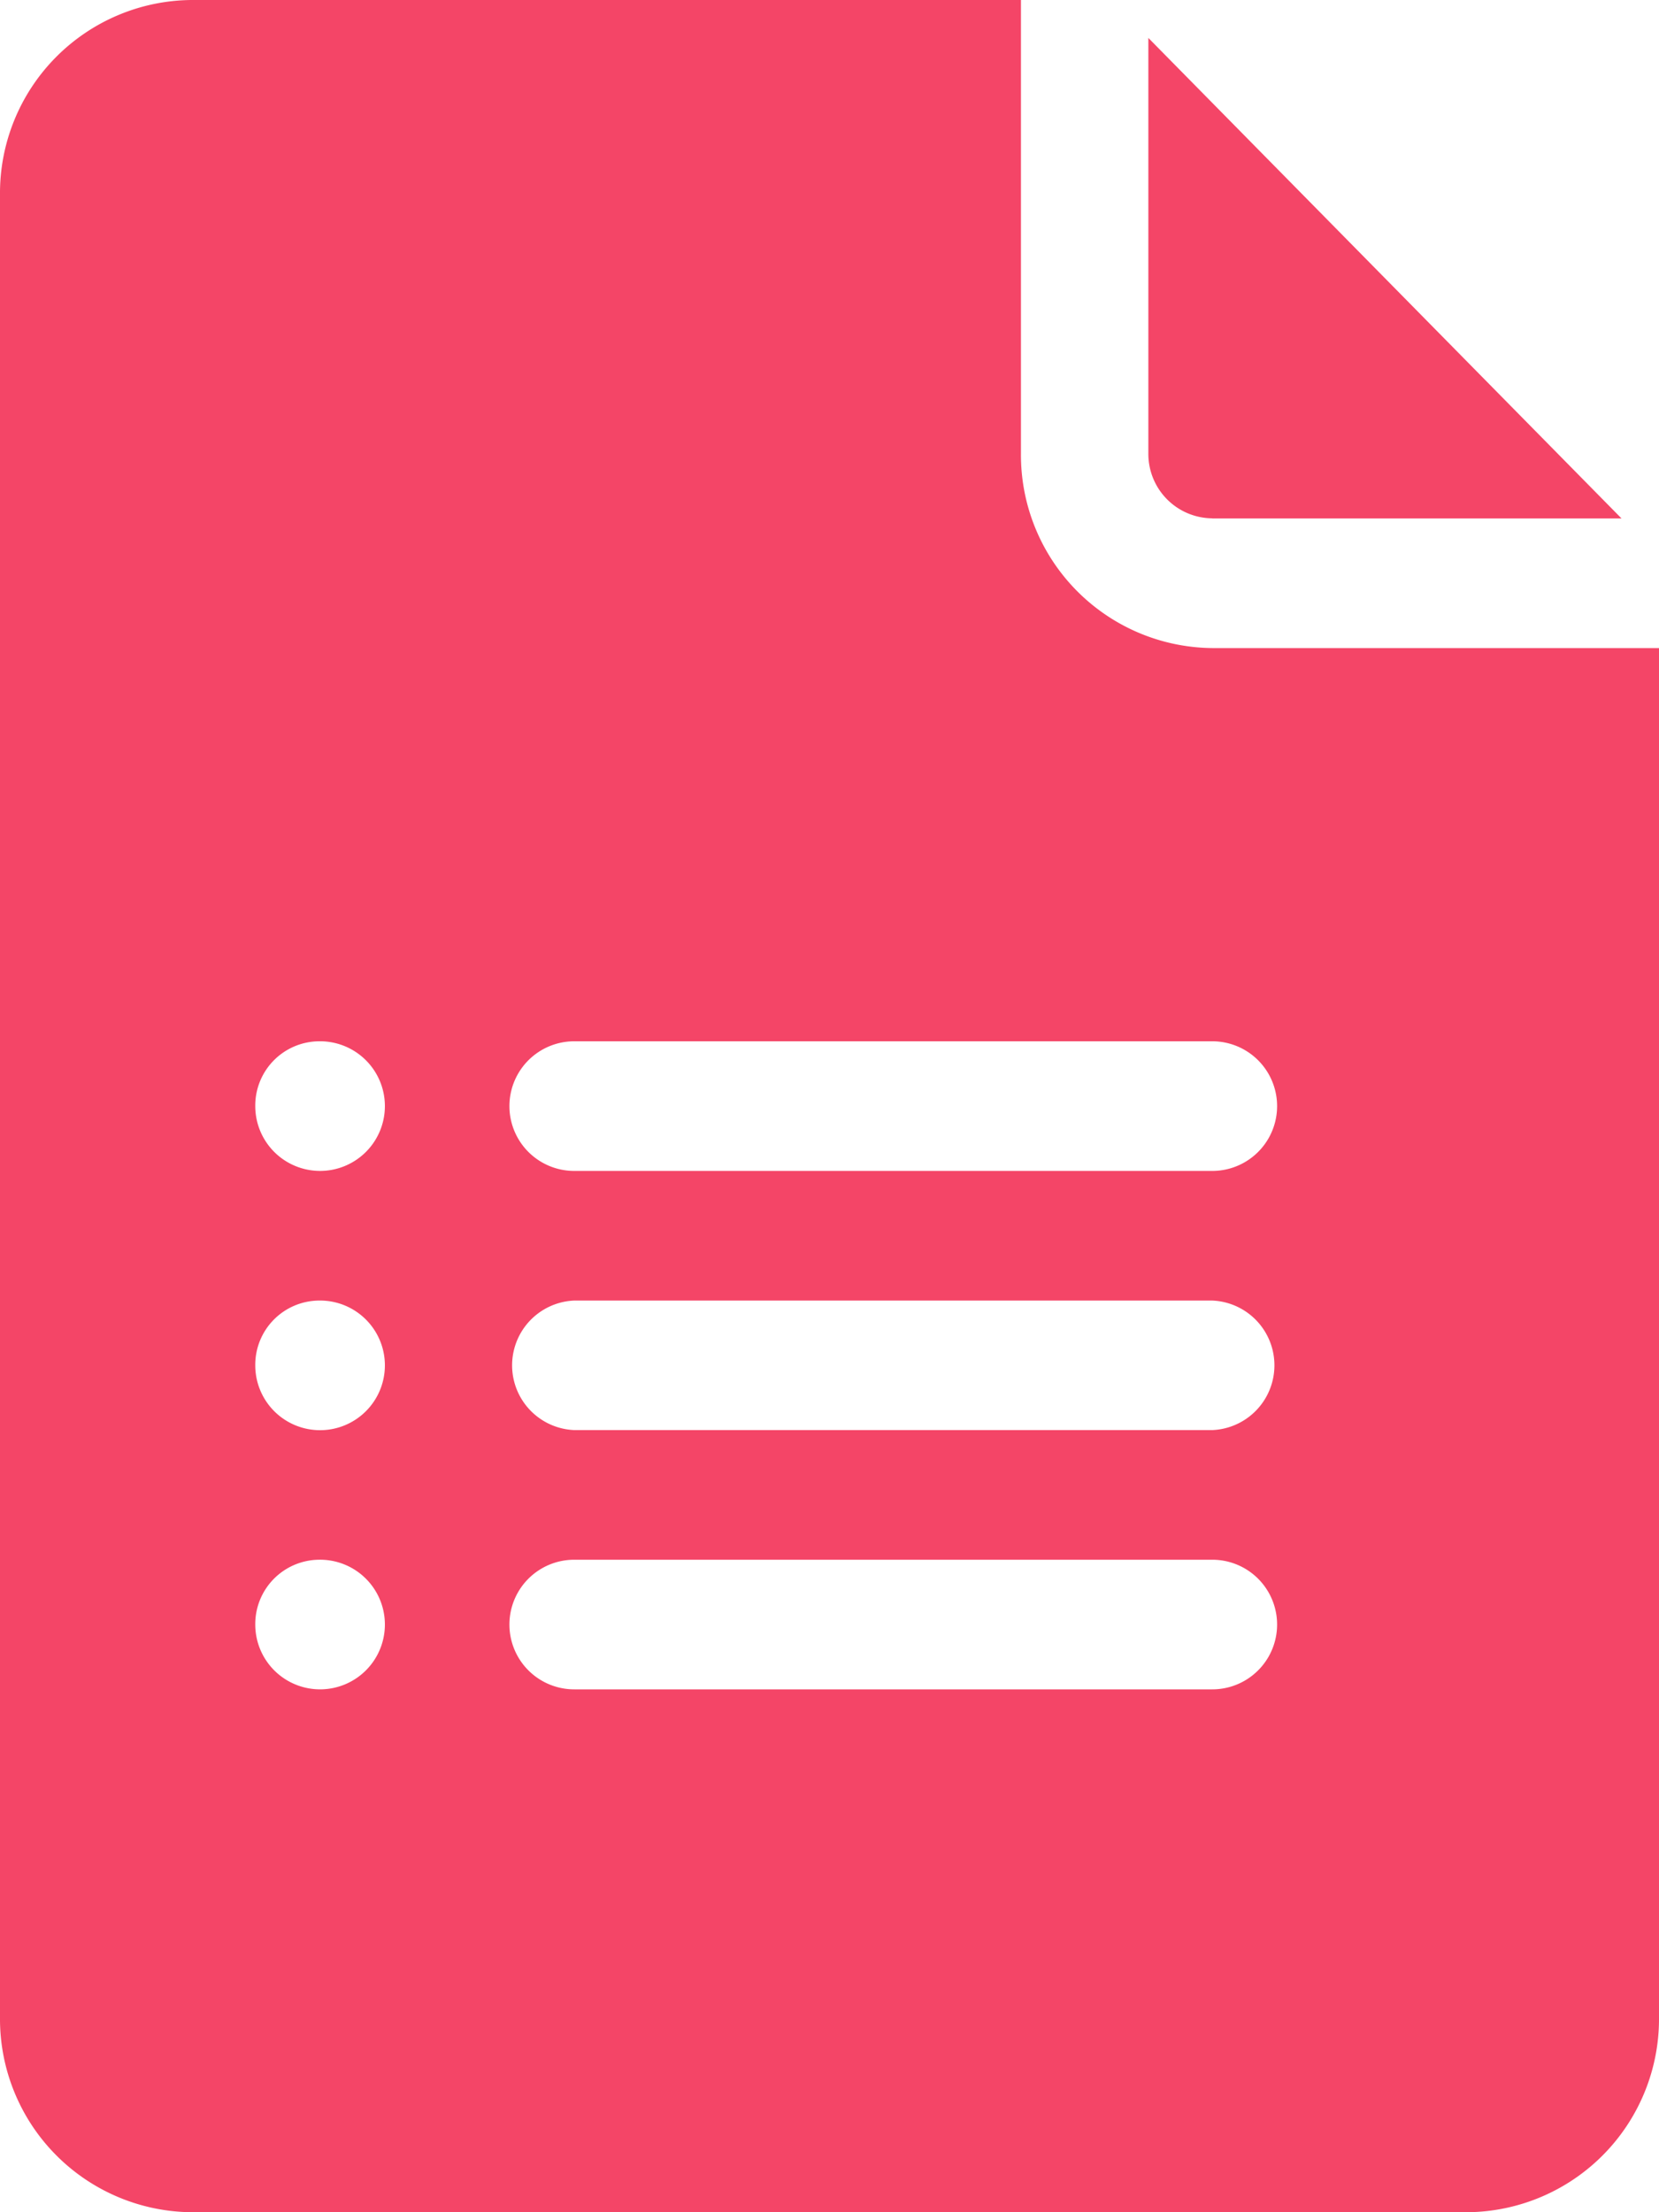 <svg xmlns="http://www.w3.org/2000/svg" width="15" height="20" viewBox="0 0 15 20">
<defs>
    <style>
      .cls-1 {
        fill: #f44567;
        fill-rule: evenodd;
      }
    </style>
  </defs>
  <path class="cls-1" d="M386.961,562.687h3.7l-4.278-4.344V562.1a0.582,0.582,0,0,0,.577.586h0Zm0,0M377.731,578h11.538A1.747,1.747,0,0,0,391,576.242V563.859h-4.039a1.746,1.746,0,0,1-1.73-1.758V558h-7.5A1.746,1.746,0,0,0,376,559.757v16.485A1.747,1.747,0,0,0,377.731,578h0Zm3.461-10.586h5.769a0.586,0.586,0,0,1,0,1.172h-5.769a0.586,0.586,0,0,1,0-1.172h0Zm0,2.344h5.769a0.586,0.586,0,0,1,0,1.171h-5.769a0.586,0.586,0,0,1,0-1.171h0Zm0,2.343h5.769a0.586,0.586,0,0,1,0,1.172h-5.769a0.586,0.586,0,0,1,0-1.172h0Zm-2.308-4.687a0.586,0.586,0,1,1-.576.586,0.581,0.581,0,0,1,.576-0.586h0Zm0,2.344a0.586,0.586,0,1,1-.576.586,0.581,0.581,0,0,1,.576-0.586h0Zm0,2.343a0.586,0.586,0,1,1-.576.586,0.582,0.582,0,0,1,.576-0.586h0Zm0,0" transform="translate(-376 -558)"/>
</svg>
